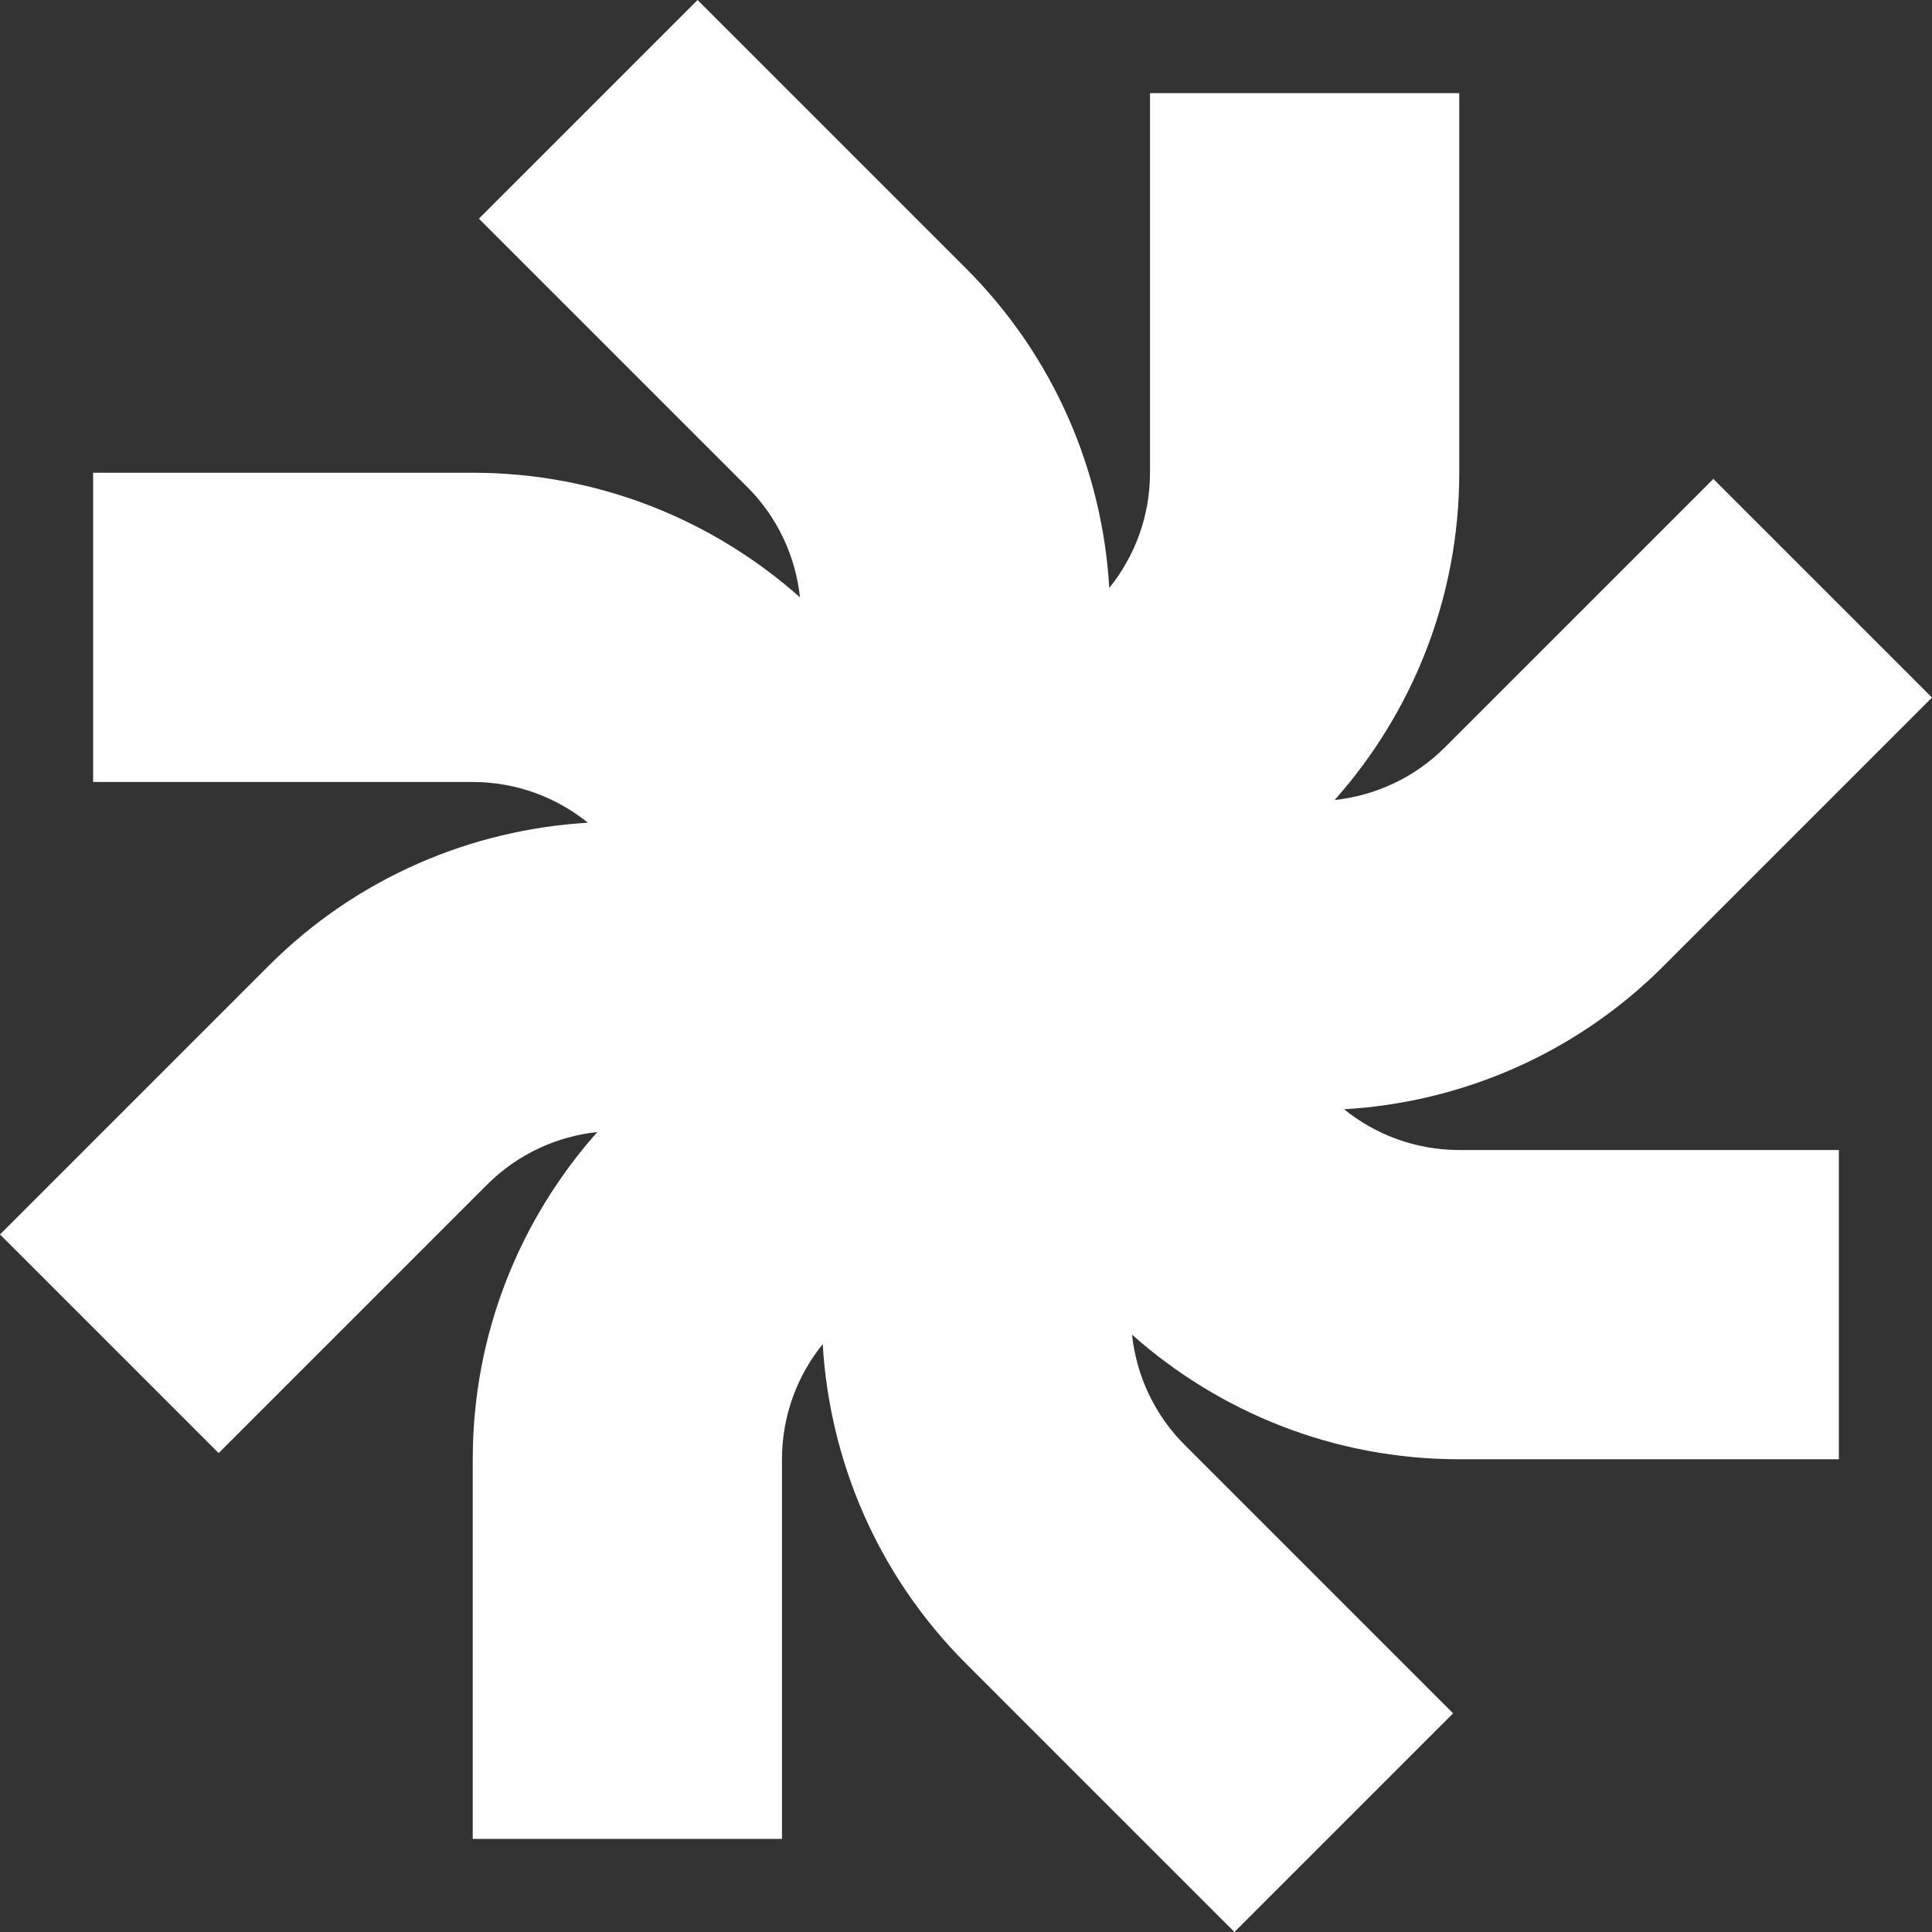 <svg width="300" height="300" viewBox="0 0 300 300" fill="none" xmlns="http://www.w3.org/2000/svg"><rect x="0" y="0" width="300" height="300" fill="#333333" stroke="none"/><path d="M33.955 225.637L-3.51273e-06 191.682L41.681 150.001C55.458 136.224 73.221 128.818 91.293 127.752C86.392 123.805 80.176 121.427 73.408 121.427H14.46V73.407H73.408C92.892 73.407 110.689 80.731 124.221 92.756C123.547 86.5 120.832 80.421 116.047 75.635L74.366 33.953L108.319 0L150 41.681C163.777 55.459 171.183 73.223 172.249 91.294C176.197 86.393 178.573 80.177 178.573 73.407V14.46H226.593V73.409C226.593 92.892 219.268 110.691 207.243 124.222C213.499 123.548 219.576 120.832 224.364 116.046L266.045 74.365L300 108.319L258.319 150.001C244.542 163.778 226.778 171.182 208.707 172.248C213.608 176.196 219.825 178.573 226.593 178.573H285.54V226.593H226.593C207.11 226.593 189.311 219.267 175.779 207.242C176.453 213.5 179.168 219.577 183.953 224.364L225.636 266.045L191.681 300L149.997 258.319C136.221 244.541 128.816 226.777 127.751 208.706C123.803 213.607 121.427 219.823 121.427 226.593V285.541H73.407V226.593C73.407 207.109 80.731 189.312 92.754 175.781C86.498 176.455 80.421 179.169 75.634 183.956L33.953 225.637H33.955Z" fill="white"/></svg>